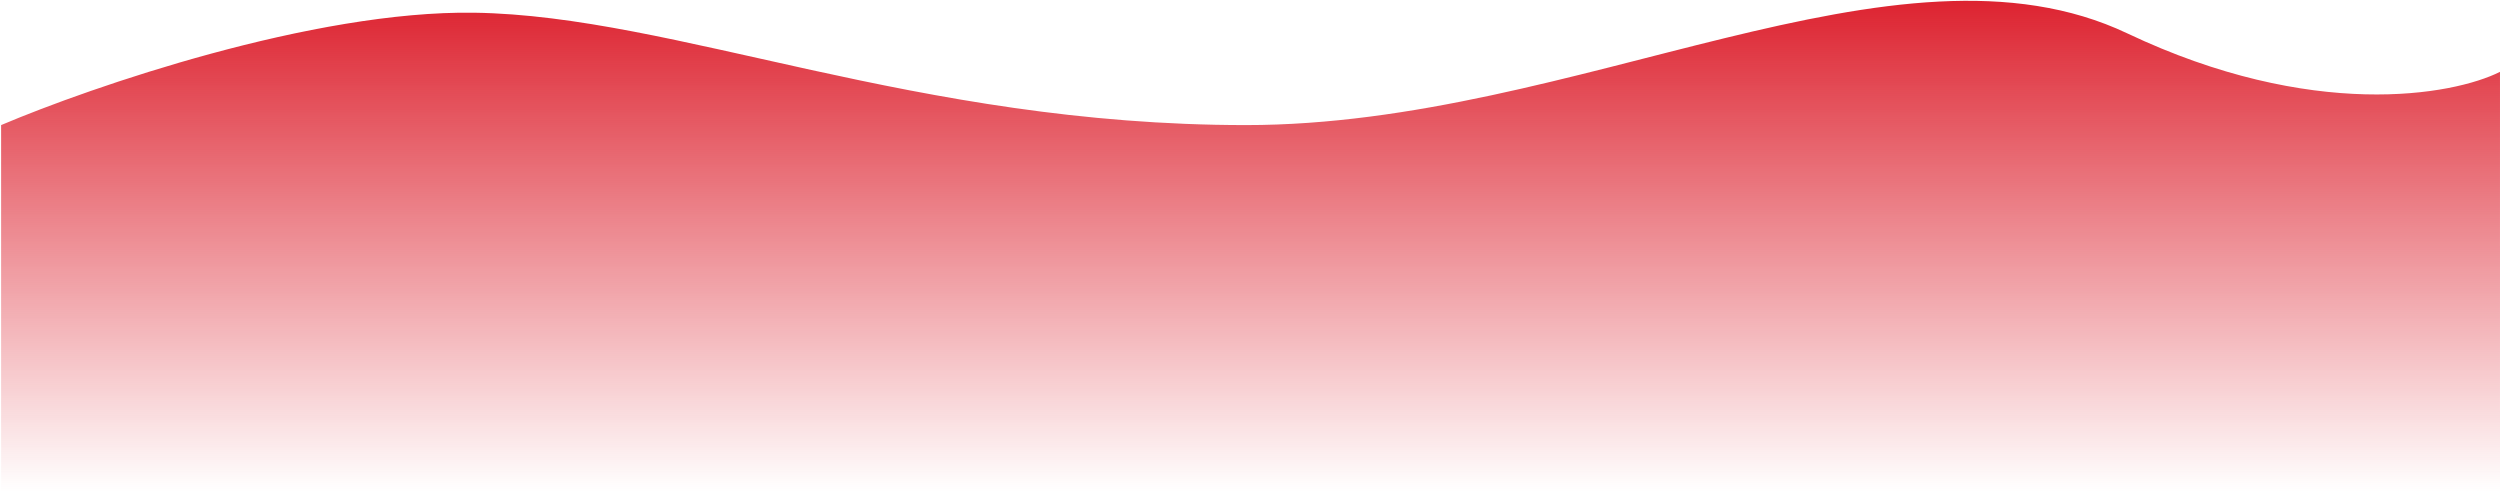 <svg width="1922" height="379" viewBox="0 0 1922 379" fill="none" xmlns="http://www.w3.org/2000/svg">
<path d="M364.621 9.771C240.941 7.953 70.577 66.61 0.855 96.166V378.084H1921.99V55.241C1885.62 73.43 1777.4 92.983 1635.53 25.686C1458.19 -58.435 1212.65 96.166 958.015 96.166C703.378 96.166 519.222 12.045 364.621 9.771Z" fill="url(#paint0_linear_728_318)"/>
<defs>
<linearGradient id="paint0_linear_728_318" x1="961.425" y1="0.623" x2="961.425" y2="378.084" gradientUnits="userSpaceOnUse">
<stop stop-color="#DD2330"/>
<stop offset="1" stop-color="#DD2330" stop-opacity="0"/>
</linearGradient>
</defs>
</svg>
